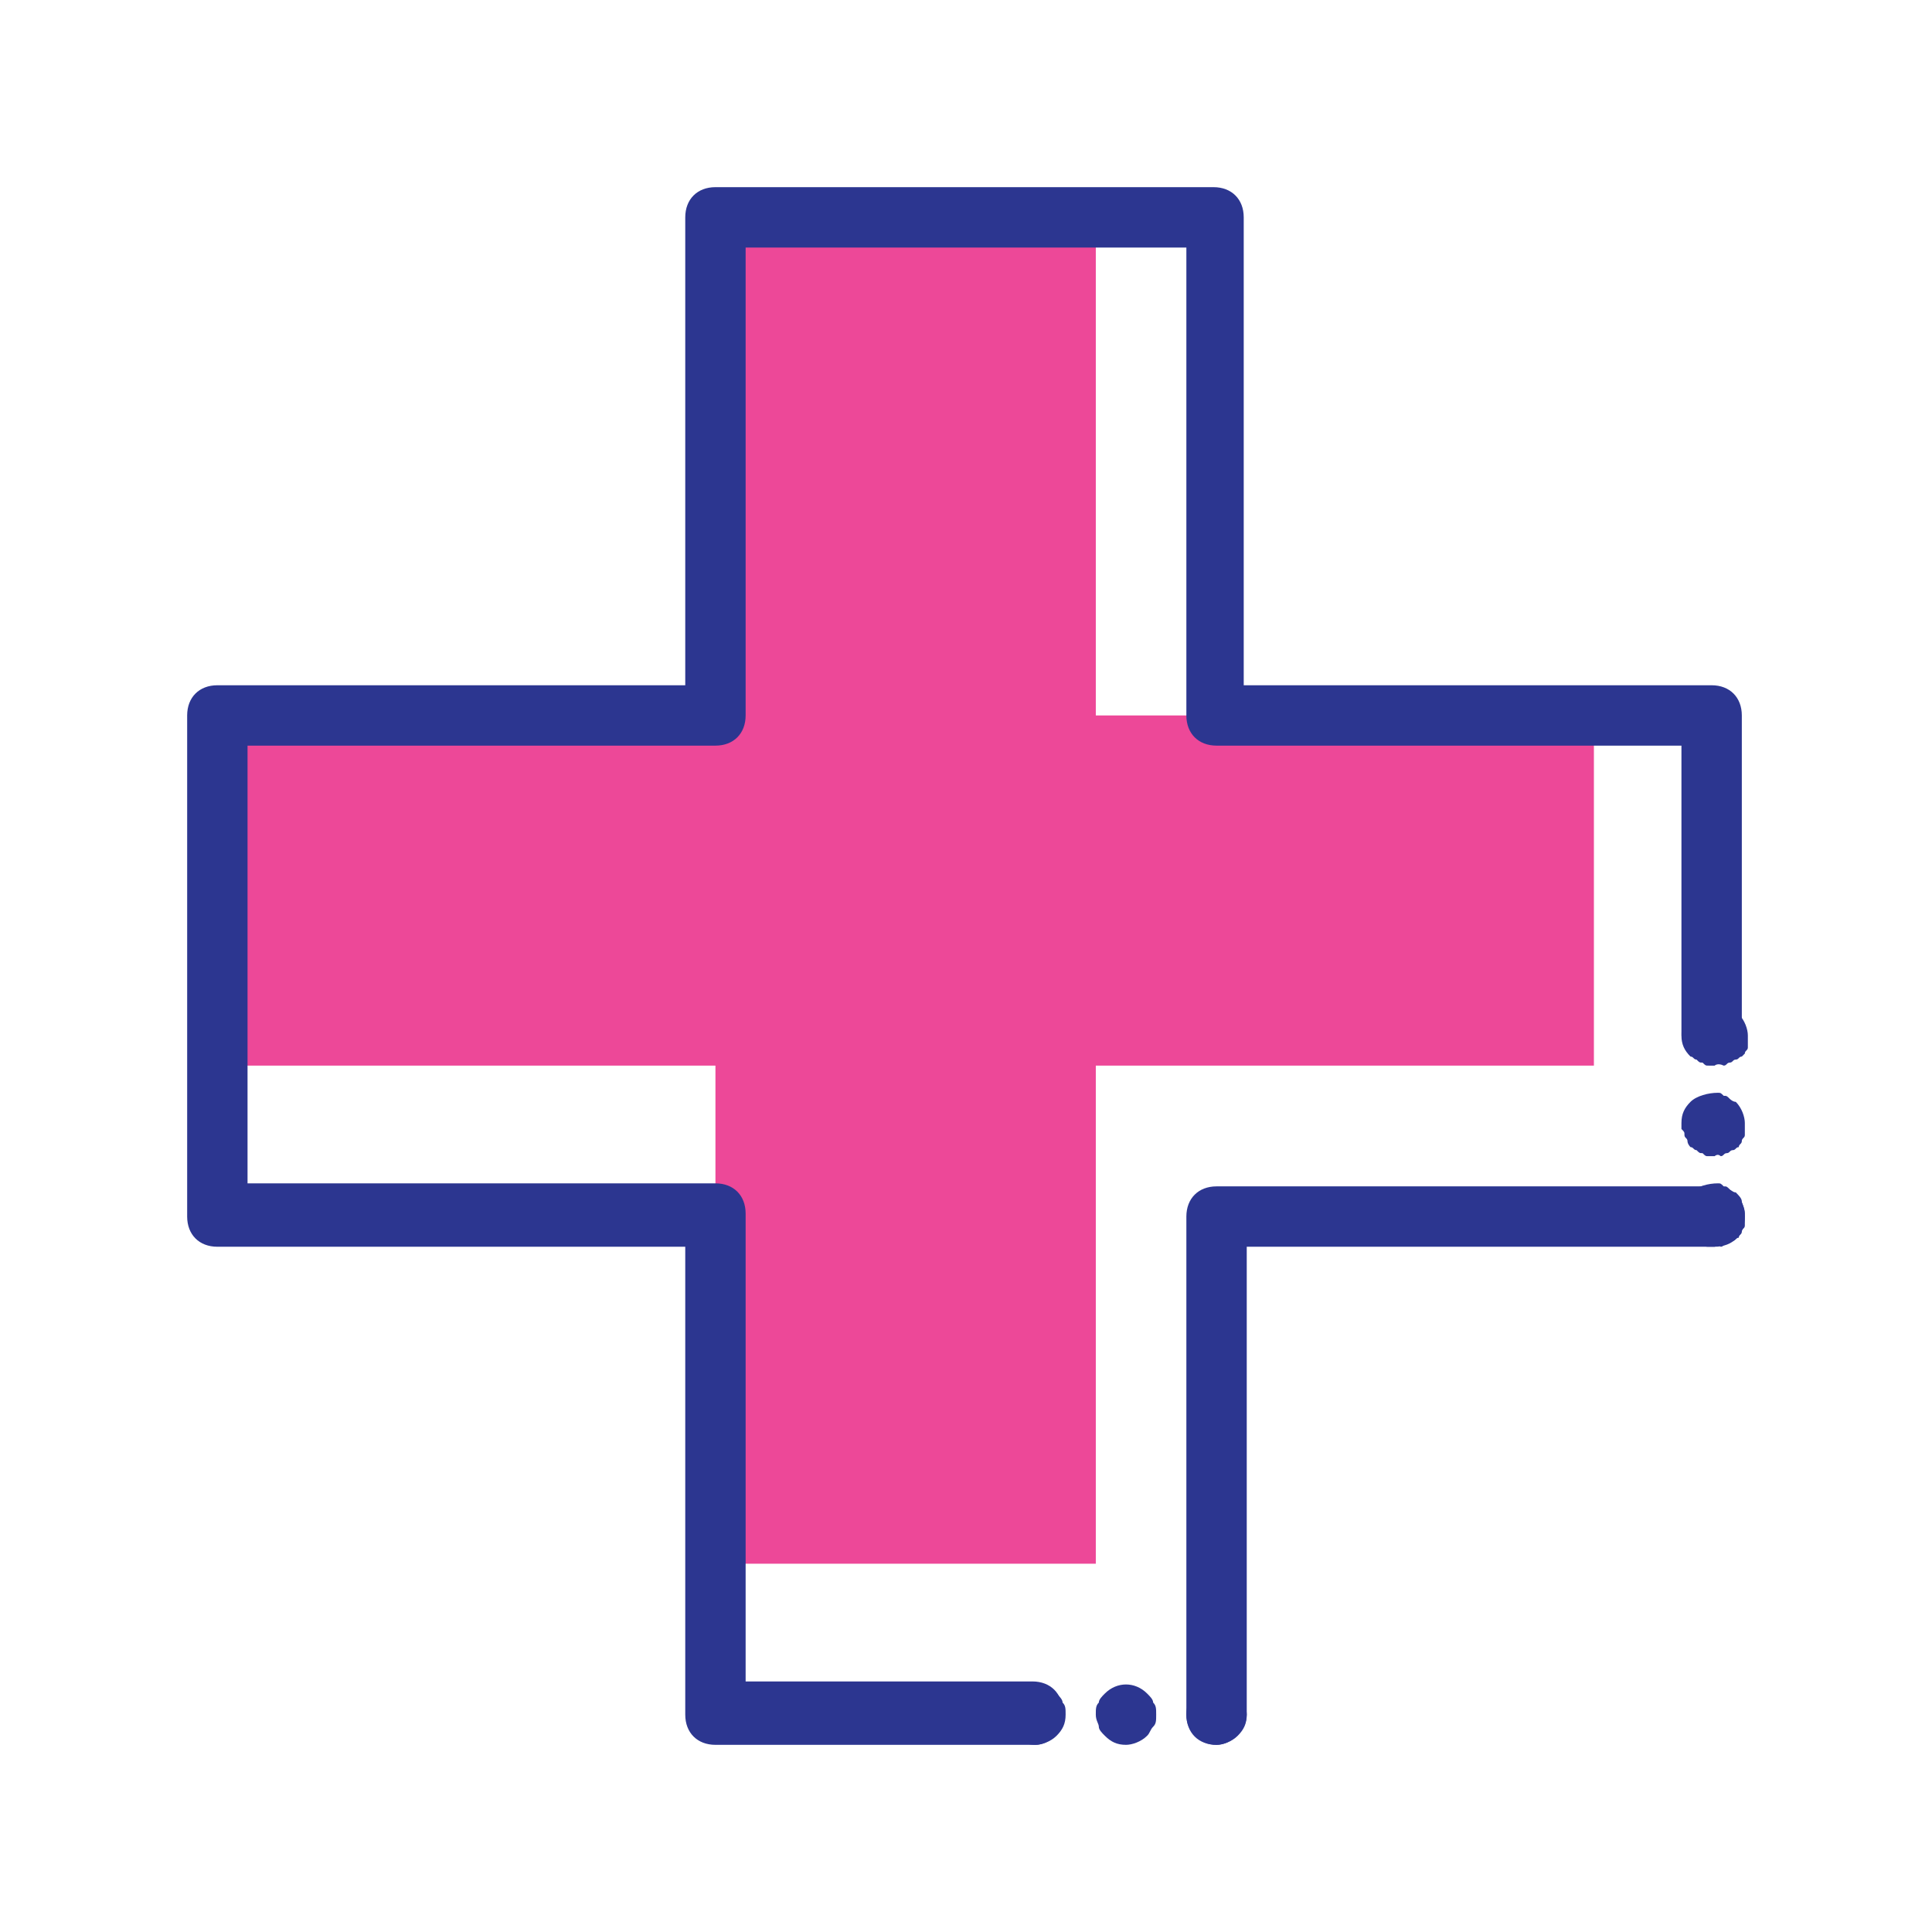 <svg width="64" height="64" viewBox="0 0 64 64" fill="none" xmlns="http://www.w3.org/2000/svg">
<path d="M64 0H0V64H64V0Z" fill="white"/>
<path d="M36.3 23.7V7.2H23.7V23.7H7.2V35.3H23.7V51.8H36.3V35.3H52.8V23.7H36.3Z" fill="#ED4898"/>
<path d="M40.3 57.8C39.7 57.8 39.3 57.4 39.3 56.8V40.3C39.3 39.7 39.7 39.3 40.3 39.3H56.8C57.4 39.3 57.8 39.7 57.8 40.3C57.8 40.9 57.4 41.3 56.8 41.3H41.3V56.8C41.3 57.3 40.8 57.8 40.3 57.8Z" fill="#2C3690"/>
<path d="M37.3 57.8C37 57.8 36.8 57.7 36.6 57.5C36.5 57.4 36.4 57.3 36.4 57.2C36.4 57.1 36.3 57 36.3 56.8C36.3 56.6 36.3 56.5 36.4 56.4C36.4 56.3 36.5 56.2 36.6 56.1C37 55.7 37.6 55.7 38 56.1C38.1 56.2 38.2 56.3 38.2 56.4C38.3 56.5 38.3 56.6 38.3 56.8C38.3 57 38.3 57.1 38.2 57.2C38.1 57.3 38.1 57.4 38 57.5C37.8 57.7 37.5 57.8 37.3 57.8Z" fill="#2C3690"/>
<path d="M40.3 57.8C40 57.8 39.8 57.7 39.6 57.5C39.4 57.3 39.3 57.1 39.3 56.8C39.3 56.5 39.4 56.3 39.6 56.1C40 55.7 40.6 55.7 41 56.1C41.2 56.3 41.3 56.6 41.3 56.8C41.3 57.1 41.2 57.3 41 57.5C40.8 57.7 40.5 57.8 40.3 57.8Z" fill="#2C3690"/>
<path d="M34.3 57.8C34 57.8 33.8 57.7 33.6 57.5C33.4 57.3 33.3 57.1 33.3 56.8C33.3 56.7 33.3 56.5 33.4 56.4C33.4 56.3 33.5 56.2 33.6 56.1C33.8 55.9 34.2 55.8 34.5 55.8C34.6 55.8 34.6 55.8 34.7 55.9C34.8 55.9 34.8 55.9 34.9 56L35 56.1C35.1 56.2 35.2 56.3 35.2 56.4C35.3 56.5 35.3 56.6 35.3 56.8C35.3 57.1 35.2 57.3 35 57.5C34.8 57.7 34.5 57.8 34.3 57.8Z" fill="#2C3690"/>
<path d="M56.8 38.3C56.7 38.3 56.7 38.3 56.6 38.3C56.5 38.3 56.5 38.3 56.4 38.2C56.3 38.2 56.3 38.2 56.2 38.1C56.1 38.1 56.1 38 56 38C56 38 55.9 37.9 55.9 37.8C55.9 37.7 55.8 37.7 55.8 37.6C55.8 37.5 55.8 37.5 55.7 37.4C55.7 37.3 55.7 37.3 55.7 37.2C55.7 36.9 55.8 36.7 56 36.5C56.2 36.3 56.6 36.2 56.9 36.2C57 36.2 57 36.2 57.1 36.3C57.2 36.3 57.2 36.3 57.3 36.4C57.3 36.4 57.4 36.5 57.5 36.5C57.7 36.7 57.8 37 57.8 37.2C57.8 37.3 57.8 37.3 57.8 37.4C57.8 37.5 57.8 37.5 57.8 37.6C57.8 37.7 57.7 37.7 57.7 37.8C57.7 37.9 57.6 37.9 57.6 38C57.5 38 57.5 38.1 57.4 38.1C57.3 38.1 57.3 38.2 57.2 38.2C57.1 38.2 57.1 38.3 57 38.3C56.9 38.2 56.8 38.3 56.8 38.3Z" fill="#2C3690"/>
<path d="M56.8 41.3C56.7 41.3 56.7 41.3 56.6 41.3C56.5 41.3 56.5 41.3 56.4 41.2C56.3 41.2 56.3 41.2 56.2 41.1C56.1 41.1 56.1 41 56 41C56 41 55.9 40.9 55.9 40.8C55.9 40.7 55.8 40.7 55.8 40.6C55.8 40.5 55.8 40.5 55.7 40.4C55.7 40.3 55.7 40.3 55.7 40.2C55.7 40.1 55.7 39.9 55.8 39.8C55.9 39.7 55.9 39.6 56 39.5C56.2 39.3 56.6 39.2 56.9 39.2C57 39.2 57 39.2 57.1 39.3C57.2 39.3 57.2 39.3 57.3 39.4C57.3 39.4 57.4 39.5 57.5 39.5C57.6 39.6 57.7 39.7 57.7 39.8C57.7 39.9 57.8 40 57.8 40.2C57.8 40.3 57.8 40.3 57.8 40.4C57.8 40.5 57.8 40.5 57.8 40.6C57.8 40.7 57.7 40.7 57.7 40.8C57.7 40.9 57.6 40.9 57.6 41C57.5 41 57.5 41.1 57.4 41.1C57.3 41.1 57.3 41.2 57.2 41.2C57.1 41.2 57.1 41.3 57 41.3C56.9 41.2 56.8 41.3 56.8 41.3Z" fill="#2C3690"/>
<path d="M56.8 35.3C56.7 35.3 56.7 35.3 56.6 35.3C56.5 35.3 56.5 35.3 56.4 35.2C56.3 35.2 56.3 35.2 56.2 35.1C56.1 35.1 56.1 35 56 35C55.8 34.8 55.7 34.6 55.7 34.3C55.7 34 55.8 33.8 56 33.6C56 33.6 56.1 33.5 56.2 33.5C56.3 33.5 56.3 33.4 56.4 33.4C56.5 33.4 56.5 33.4 56.6 33.3C56.7 33.3 56.9 33.3 57 33.3C57.1 33.3 57.1 33.3 57.2 33.4C57.3 33.4 57.3 33.4 57.4 33.5C57.4 33.5 57.5 33.6 57.6 33.6C57.8 33.8 57.9 34.1 57.9 34.3C57.9 34.4 57.9 34.4 57.9 34.5C57.9 34.6 57.9 34.6 57.9 34.7C57.9 34.8 57.8 34.8 57.8 34.9L57.7 35C57.6 35 57.6 35.1 57.5 35.1C57.4 35.1 57.4 35.2 57.3 35.2C57.2 35.2 57.2 35.3 57.1 35.3C56.9 35.2 56.8 35.3 56.8 35.3Z" fill="#2C3690"/>
<path d="M34.3 57.8H23.7C23.1 57.8 22.7 57.4 22.7 56.8V41.3H7.2C6.6 41.3 6.2 40.9 6.2 40.3V23.7C6.2 23.1 6.6 22.7 7.2 22.7H22.7V7.2C22.7 6.6 23.1 6.2 23.7 6.2H40.2C40.8 6.2 41.2 6.6 41.2 7.2V22.7H56.7C57.3 22.7 57.7 23.1 57.7 23.7V34.2C57.7 34.8 57.3 35.2 56.7 35.2C56.1 35.2 55.7 34.8 55.7 34.2V24.7H40.3C39.7 24.7 39.3 24.3 39.3 23.7V8.2H24.7V23.7C24.7 24.3 24.3 24.7 23.7 24.7H8.2V39.2H23.7C24.3 39.2 24.7 39.6 24.7 40.2V55.7H34.2C34.8 55.7 35.2 56.1 35.2 56.7C35.2 57.3 34.8 57.8 34.3 57.8Z" fill="#2C3690"/>
</svg>
